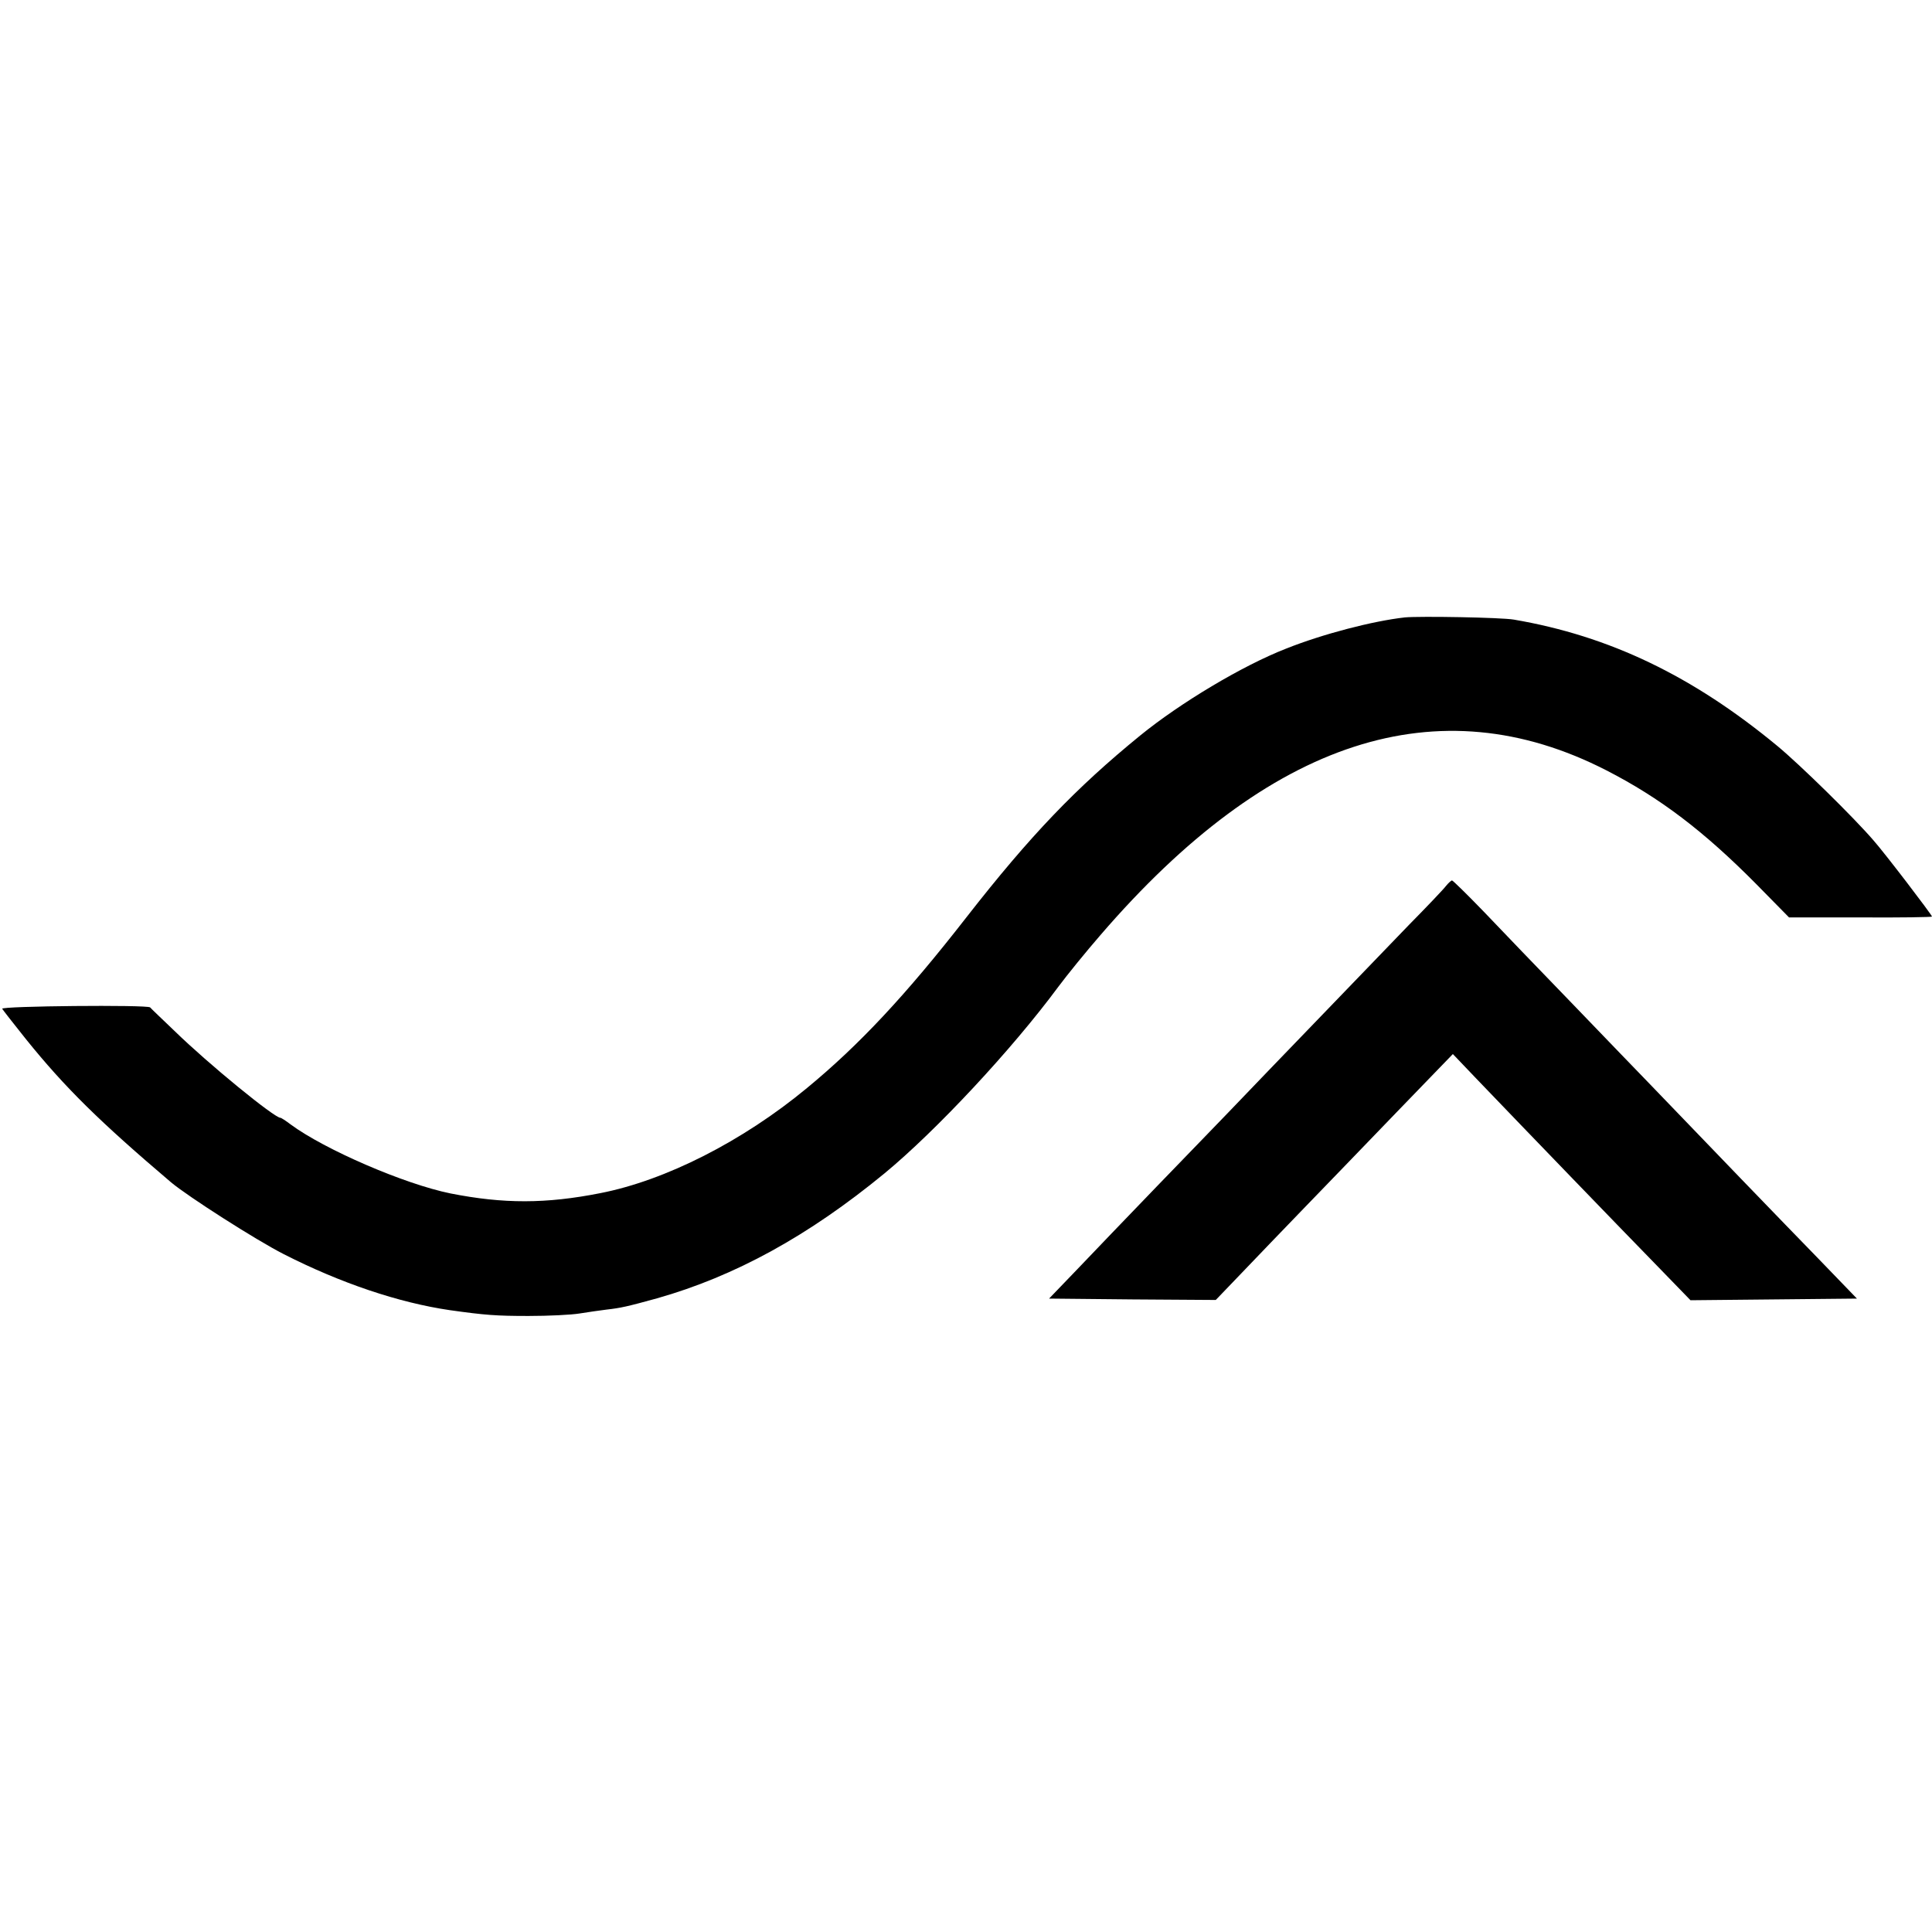 <?xml version="1.0" standalone="no"?>
<!DOCTYPE svg PUBLIC "-//W3C//DTD SVG 20010904//EN"
 "http://www.w3.org/TR/2001/REC-SVG-20010904/DTD/svg10.dtd">
<svg version="1.0" xmlns="http://www.w3.org/2000/svg"
 width="700pt" height="700pt" viewBox="0 0 700 700"
 preserveAspectRatio="xMidYMid meet">
<g transform="translate(0,700) scale(0.1,-0.1)"
fill="#000000" stroke="none">
<path d="M5090 4763 c-116 -13 -297 -60 -430 -113 -159 -62 -384 -197 -529
-315 -233 -190 -398 -362 -629 -658 -221 -284 -390 -464 -578 -619 -233 -193
-513 -335 -749 -381 -197 -39 -351 -39 -543 -1 -167 34 -456 159 -579 250 -17
13 -34 24 -37 24 -22 0 -261 195 -384 315 -46 44 -86 82 -88 85 -11 10 -542 5
-536 -5 3 -5 42 -55 86 -110 141 -175 267 -299 526 -519 61 -51 306 -208 408
-260 206 -105 417 -176 602 -203 128 -18 169 -21 285 -21 72 0 155 4 185 9 30
5 74 11 97 14 53 6 75 11 184 41 282 80 548 226 823 452 188 155 463 450 630
676 32 43 101 128 154 189 611 709 1223 908 1832 596 195 -100 354 -221 544
-413 l118 -120 259 0 c142 -1 259 1 259 3 0 6 -172 231 -211 275 -72 84 -268
276 -349 343 -307 254 -609 399 -955 458 -45 8 -341 13 -395 8z"/>
<path d="M5239 3790 c-8 -11 -69 -75 -135 -142 -114 -119 -504 -522 -653 -678
-40 -41 -157 -163 -261 -270 -103 -107 -233 -242 -288 -300 l-101 -105 302 -3
302 -2 95 99 c52 55 154 160 225 234 72 74 222 230 334 346 l205 212 84 -88
c186 -194 524 -544 647 -670 l130 -134 302 3 301 3 -141 146 c-119 122 -418
432 -612 634 -27 28 -150 155 -271 281 -122 126 -270 280 -329 342 -59 61
-111 112 -114 112 -3 0 -13 -9 -22 -20z"/>
</g>
</svg>
